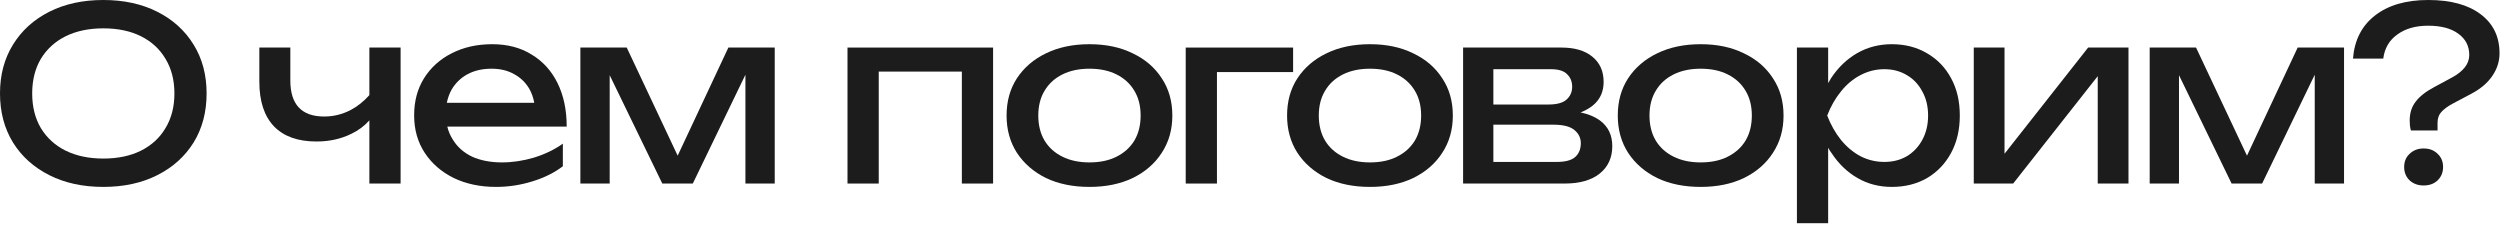 <?xml version="1.0" encoding="utf-8"?>
<svg xmlns="http://www.w3.org/2000/svg" fill="none" height="100%" overflow="visible" preserveAspectRatio="none" style="display: block;" viewBox="0 0 333 30" width="100%">
<g clip-path="url(#clip0_0_101)" id="Frame 2147237559">
<g id="  ?">
<path d="M320.97 16.064C320.97 15.061 321.237 14.219 321.77 13.536C322.303 12.832 323.135 12.181 324.266 11.584L326.698 10.272C327.359 9.909 327.893 9.483 328.298 8.992C328.703 8.48 328.906 7.925 328.906 7.328C328.906 6.133 328.415 5.184 327.434 4.48C326.474 3.776 325.141 3.424 323.434 3.424C321.749 3.424 320.373 3.819 319.306 4.608C318.239 5.376 317.621 6.443 317.45 7.808H313.418C313.61 5.355 314.581 3.445 316.33 2.08C318.101 0.693 320.469 -3.8147e-06 323.434 -3.8147e-06C326.421 -3.8147e-06 328.746 0.629 330.41 1.888C332.095 3.147 332.938 4.885 332.938 7.104C332.938 8.171 332.618 9.173 331.978 10.112C331.338 11.051 330.41 11.84 329.194 12.48L326.602 13.856C325.983 14.197 325.503 14.56 325.162 14.944C324.842 15.307 324.682 15.776 324.682 16.352V17.376H321.13C321.066 17.141 321.023 16.917 321.002 16.704C320.981 16.491 320.97 16.277 320.97 16.064ZM322.826 24.704C322.079 24.704 321.461 24.48 320.97 24.032C320.479 23.563 320.234 22.965 320.234 22.24C320.234 21.515 320.479 20.928 320.97 20.48C321.461 20.011 322.079 19.776 322.826 19.776C323.594 19.776 324.213 20.011 324.682 20.48C325.173 20.928 325.418 21.515 325.418 22.24C325.418 22.965 325.173 23.563 324.682 24.032C324.213 24.48 323.594 24.704 322.826 24.704Z" fill="#1C1C1C" id="Vector"/>
<path d="M286.338 24.448V6.336H292.514L299.298 20.736L306.05 6.336H312.226V24.448H308.322V9.952L301.314 24.448H297.25L290.242 10.016V24.448H286.338Z" fill="#1C1C1C" id="Vector_2"/>
<path d="M262.906 24.448V6.336H267.002V20.48L278.138 6.336H283.514V24.448H279.418V10.144L268.154 24.448H262.906Z" fill="#1C1C1C" id="Vector_3"/>
<path d="M239.35 6.336H243.51V11.072C243.638 10.837 243.777 10.603 243.926 10.368C244.865 8.96 246.017 7.861 247.382 7.072C248.769 6.283 250.305 5.888 251.99 5.888C253.761 5.888 255.329 6.293 256.694 7.104C258.059 7.893 259.126 9.003 259.894 10.432C260.662 11.84 261.046 13.493 261.046 15.392C261.046 17.269 260.662 18.923 259.894 20.352C259.126 21.781 258.059 22.901 256.694 23.712C255.329 24.501 253.761 24.896 251.99 24.896C250.305 24.896 248.779 24.501 247.414 23.712C246.049 22.923 244.897 21.813 243.958 20.384C243.787 20.149 243.638 19.915 243.51 19.68V29.728H239.35V6.336ZM256.822 15.392C256.822 14.176 256.566 13.109 256.054 12.192C255.563 11.253 254.881 10.528 254.006 10.016C253.131 9.483 252.129 9.216 250.998 9.216C249.867 9.216 248.801 9.483 247.798 10.016C246.817 10.528 245.953 11.253 245.206 12.192C244.459 13.109 243.851 14.176 243.382 15.392C243.851 16.608 244.459 17.685 245.206 18.624C245.953 19.541 246.817 20.267 247.798 20.8C248.801 21.312 249.867 21.568 250.998 21.568C252.129 21.568 253.131 21.312 254.006 20.8C254.881 20.267 255.563 19.541 256.054 18.624C256.566 17.685 256.822 16.608 256.822 15.392Z" fill="#1C1C1C" id="Vector_4"/>
<path d="M226.528 24.896C224.331 24.896 222.4 24.501 220.736 23.712C219.094 22.901 217.803 21.781 216.864 20.352C215.947 18.923 215.488 17.269 215.488 15.392C215.488 13.493 215.947 11.84 216.864 10.432C217.803 9.003 219.094 7.893 220.736 7.104C222.4 6.293 224.331 5.888 226.528 5.888C228.726 5.888 230.646 6.293 232.288 7.104C233.952 7.893 235.243 9.003 236.16 10.432C237.099 11.84 237.568 13.493 237.568 15.392C237.568 17.269 237.099 18.923 236.16 20.352C235.243 21.781 233.952 22.901 232.288 23.712C230.646 24.501 228.726 24.896 226.528 24.896ZM226.528 21.632C227.936 21.632 229.142 21.376 230.144 20.864C231.168 20.352 231.958 19.637 232.512 18.72C233.067 17.781 233.344 16.672 233.344 15.392C233.344 14.112 233.067 13.013 232.512 12.096C231.958 11.157 231.168 10.432 230.144 9.92C229.142 9.408 227.936 9.152 226.528 9.152C225.142 9.152 223.936 9.408 222.912 9.92C221.888 10.432 221.099 11.157 220.544 12.096C219.99 13.013 219.712 14.112 219.712 15.392C219.712 16.672 219.99 17.781 220.544 18.72C221.099 19.637 221.888 20.352 222.912 20.864C223.936 21.376 225.142 21.632 226.528 21.632Z" fill="#1C1C1C" id="Vector_5"/>
<path d="M194.884 24.448V6.336H208.004C209.753 6.336 211.119 6.741 212.1 7.552C213.103 8.363 213.604 9.483 213.604 10.912C213.604 12.235 213.113 13.291 212.132 14.08C211.663 14.443 211.129 14.741 210.532 14.976C211.556 15.189 212.409 15.541 213.092 16.032C214.201 16.843 214.756 17.984 214.756 19.456C214.756 21.013 214.191 22.24 213.06 23.136C211.951 24.011 210.404 24.448 208.42 24.448H194.884ZM198.916 13.92H206.276C207.364 13.92 208.153 13.707 208.644 13.28C209.156 12.832 209.412 12.256 209.412 11.552C209.412 10.869 209.188 10.315 208.74 9.888C208.313 9.44 207.588 9.216 206.564 9.216H198.916V13.92ZM198.916 21.568H207.364C208.495 21.568 209.305 21.355 209.796 20.928C210.308 20.48 210.564 19.861 210.564 19.072C210.564 18.368 210.276 17.781 209.7 17.312C209.145 16.843 208.207 16.608 206.884 16.608H198.916V21.568Z" fill="#1C1C1C" id="Vector_6"/>
<path d="M182.479 24.896C180.281 24.896 178.351 24.501 176.687 23.712C175.044 22.901 173.753 21.781 172.814 20.352C171.897 18.923 171.439 17.269 171.439 15.392C171.439 13.493 171.897 11.84 172.814 10.432C173.753 9.003 175.044 7.893 176.687 7.104C178.351 6.293 180.281 5.888 182.479 5.888C184.676 5.888 186.596 6.293 188.239 7.104C189.903 7.893 191.193 9.003 192.111 10.432C193.049 11.84 193.519 13.493 193.519 15.392C193.519 17.269 193.049 18.923 192.111 20.352C191.193 21.781 189.903 22.901 188.239 23.712C186.596 24.501 184.676 24.896 182.479 24.896ZM182.479 21.632C183.887 21.632 185.092 21.376 186.094 20.864C187.118 20.352 187.908 19.637 188.463 18.72C189.017 17.781 189.295 16.672 189.295 15.392C189.295 14.112 189.017 13.013 188.463 12.096C187.908 11.157 187.118 10.432 186.094 9.92C185.092 9.408 183.887 9.152 182.479 9.152C181.092 9.152 179.887 9.408 178.863 9.92C177.839 10.432 177.049 11.157 176.495 12.096C175.94 13.013 175.663 14.112 175.663 15.392C175.663 16.672 175.94 17.781 176.495 18.72C177.049 19.637 177.839 20.352 178.863 20.864C179.887 21.376 181.092 21.632 182.479 21.632Z" fill="#1C1C1C" id="Vector_7"/>
<path d="M172.242 6.336V9.6H162.097V24.448H157.937V6.336H172.242Z" fill="#1C1C1C" id="Vector_8"/>
<path d="M145.116 24.896C142.919 24.896 140.988 24.501 139.324 23.712C137.681 22.901 136.391 21.781 135.452 20.352C134.535 18.923 134.076 17.269 134.076 15.392C134.076 13.493 134.535 11.84 135.452 10.432C136.391 9.003 137.681 7.893 139.324 7.104C140.988 6.293 142.919 5.888 145.116 5.888C147.313 5.888 149.233 6.293 150.876 7.104C152.54 7.893 153.831 9.003 154.748 10.432C155.687 11.84 156.156 13.493 156.156 15.392C156.156 17.269 155.687 18.923 154.748 20.352C153.831 21.781 152.54 22.901 150.876 23.712C149.233 24.501 147.313 24.896 145.116 24.896ZM145.116 21.632C146.524 21.632 147.729 21.376 148.732 20.864C149.756 20.352 150.545 19.637 151.1 18.72C151.655 17.781 151.932 16.672 151.932 15.392C151.932 14.112 151.655 13.013 151.1 12.096C150.545 11.157 149.756 10.432 148.732 9.92C147.729 9.408 146.524 9.152 145.116 9.152C143.729 9.152 142.524 9.408 141.5 9.92C140.476 10.432 139.687 11.157 139.132 12.096C138.577 13.013 138.3 14.112 138.3 15.392C138.3 16.672 138.577 17.781 139.132 18.72C139.687 19.637 140.476 20.352 141.5 20.864C142.524 21.376 143.729 21.632 145.116 21.632Z" fill="#1C1C1C" id="Vector_9"/>
<path d="M132.279 6.336V24.448H128.119V9.536H117.048V24.448H112.887V6.336H132.279Z" fill="#1C1C1C" id="Vector_10"/>
<path d="M77.306 24.448V6.336H83.482L90.266 20.736L97.018 6.336H103.194V24.448H99.29V9.952L92.282 24.448H88.218L81.21 10.016V24.448H77.306Z" fill="#1C1C1C" id="Vector_11"/>
<path d="M66.076 24.896C63.964 24.896 62.086 24.501 60.444 23.712C58.801 22.901 57.51 21.781 56.572 20.352C55.633 18.923 55.163 17.259 55.163 15.36C55.163 13.483 55.601 11.84 56.475 10.432C57.371 9.003 58.598 7.893 60.156 7.104C61.734 6.293 63.537 5.888 65.564 5.888C67.59 5.888 69.34 6.347 70.811 7.264C72.305 8.16 73.457 9.429 74.267 11.072C75.078 12.715 75.484 14.645 75.484 16.864H59.58C59.729 17.483 59.974 18.059 60.316 18.592C60.913 19.573 61.766 20.331 62.876 20.864C64.006 21.376 65.34 21.632 66.876 21.632C68.262 21.632 69.681 21.419 71.132 20.992C72.582 20.544 73.862 19.925 74.972 19.136V22.144C73.862 22.997 72.507 23.669 70.907 24.16C69.329 24.651 67.718 24.896 66.076 24.896ZM71.163 13.696C71.035 12.992 70.811 12.363 70.492 11.808C69.98 10.955 69.297 10.304 68.444 9.856C67.612 9.387 66.62 9.152 65.468 9.152C64.251 9.152 63.185 9.397 62.267 9.888C61.371 10.379 60.667 11.061 60.156 11.936C59.857 12.469 59.644 13.056 59.516 13.696H71.163Z" fill="#1C1C1C" id="Vector_12"/>
<path d="M42.16 18.848C39.685 18.848 37.797 18.176 36.496 16.832C35.195 15.467 34.544 13.483 34.544 10.88V6.336H38.672V10.72C38.672 13.92 40.176 15.52 43.184 15.52C44.421 15.52 45.595 15.232 46.704 14.656C47.6 14.187 48.432 13.525 49.2 12.672V6.336H53.36V24.448H49.2V16.032C48.539 16.779 47.739 17.376 46.8 17.824C45.413 18.507 43.867 18.848 42.16 18.848Z" fill="#1C1C1C" id="Vector_13"/>
<path d="M13.76 24.896C11.029 24.896 8.629 24.373 6.56 23.328C4.491 22.283 2.88 20.832 1.728 18.976C0.576 17.099 -8.34465e-07 14.923 -8.34465e-07 12.448C-8.34465e-07 9.973 0.576 7.808 1.728 5.952C2.88 4.075 4.491 2.613 6.56 1.568C8.629 0.523 11.029 -3.8147e-06 13.76 -3.8147e-06C16.491 -3.8147e-06 18.891 0.523 20.96 1.568C23.029 2.613 24.64 4.075 25.792 5.952C26.944 7.808 27.52 9.973 27.52 12.448C27.52 14.923 26.944 17.099 25.792 18.976C24.64 20.832 23.029 22.283 20.96 23.328C18.891 24.373 16.491 24.896 13.76 24.896ZM13.76 21.12C15.701 21.12 17.376 20.768 18.784 20.064C20.192 19.36 21.28 18.357 22.048 17.056C22.837 15.755 23.232 14.219 23.232 12.448C23.232 10.677 22.837 9.141 22.048 7.84C21.28 6.539 20.192 5.536 18.784 4.832C17.376 4.128 15.701 3.776 13.76 3.776C11.84 3.776 10.165 4.128 8.736 4.832C7.328 5.536 6.229 6.539 5.44 7.84C4.672 9.141 4.288 10.677 4.288 12.448C4.288 14.219 4.672 15.755 5.44 17.056C6.229 18.357 7.328 19.36 8.736 20.064C10.165 20.768 11.84 21.12 13.76 21.12Z" fill="#1C1C1C" id="Vector_14"/>
</g>
</g>
<defs>
<clipPath id="clip0_0_101">
<rect fill="white" height="29.728" width="332.938"/>
</clipPath>
</defs>
</svg>